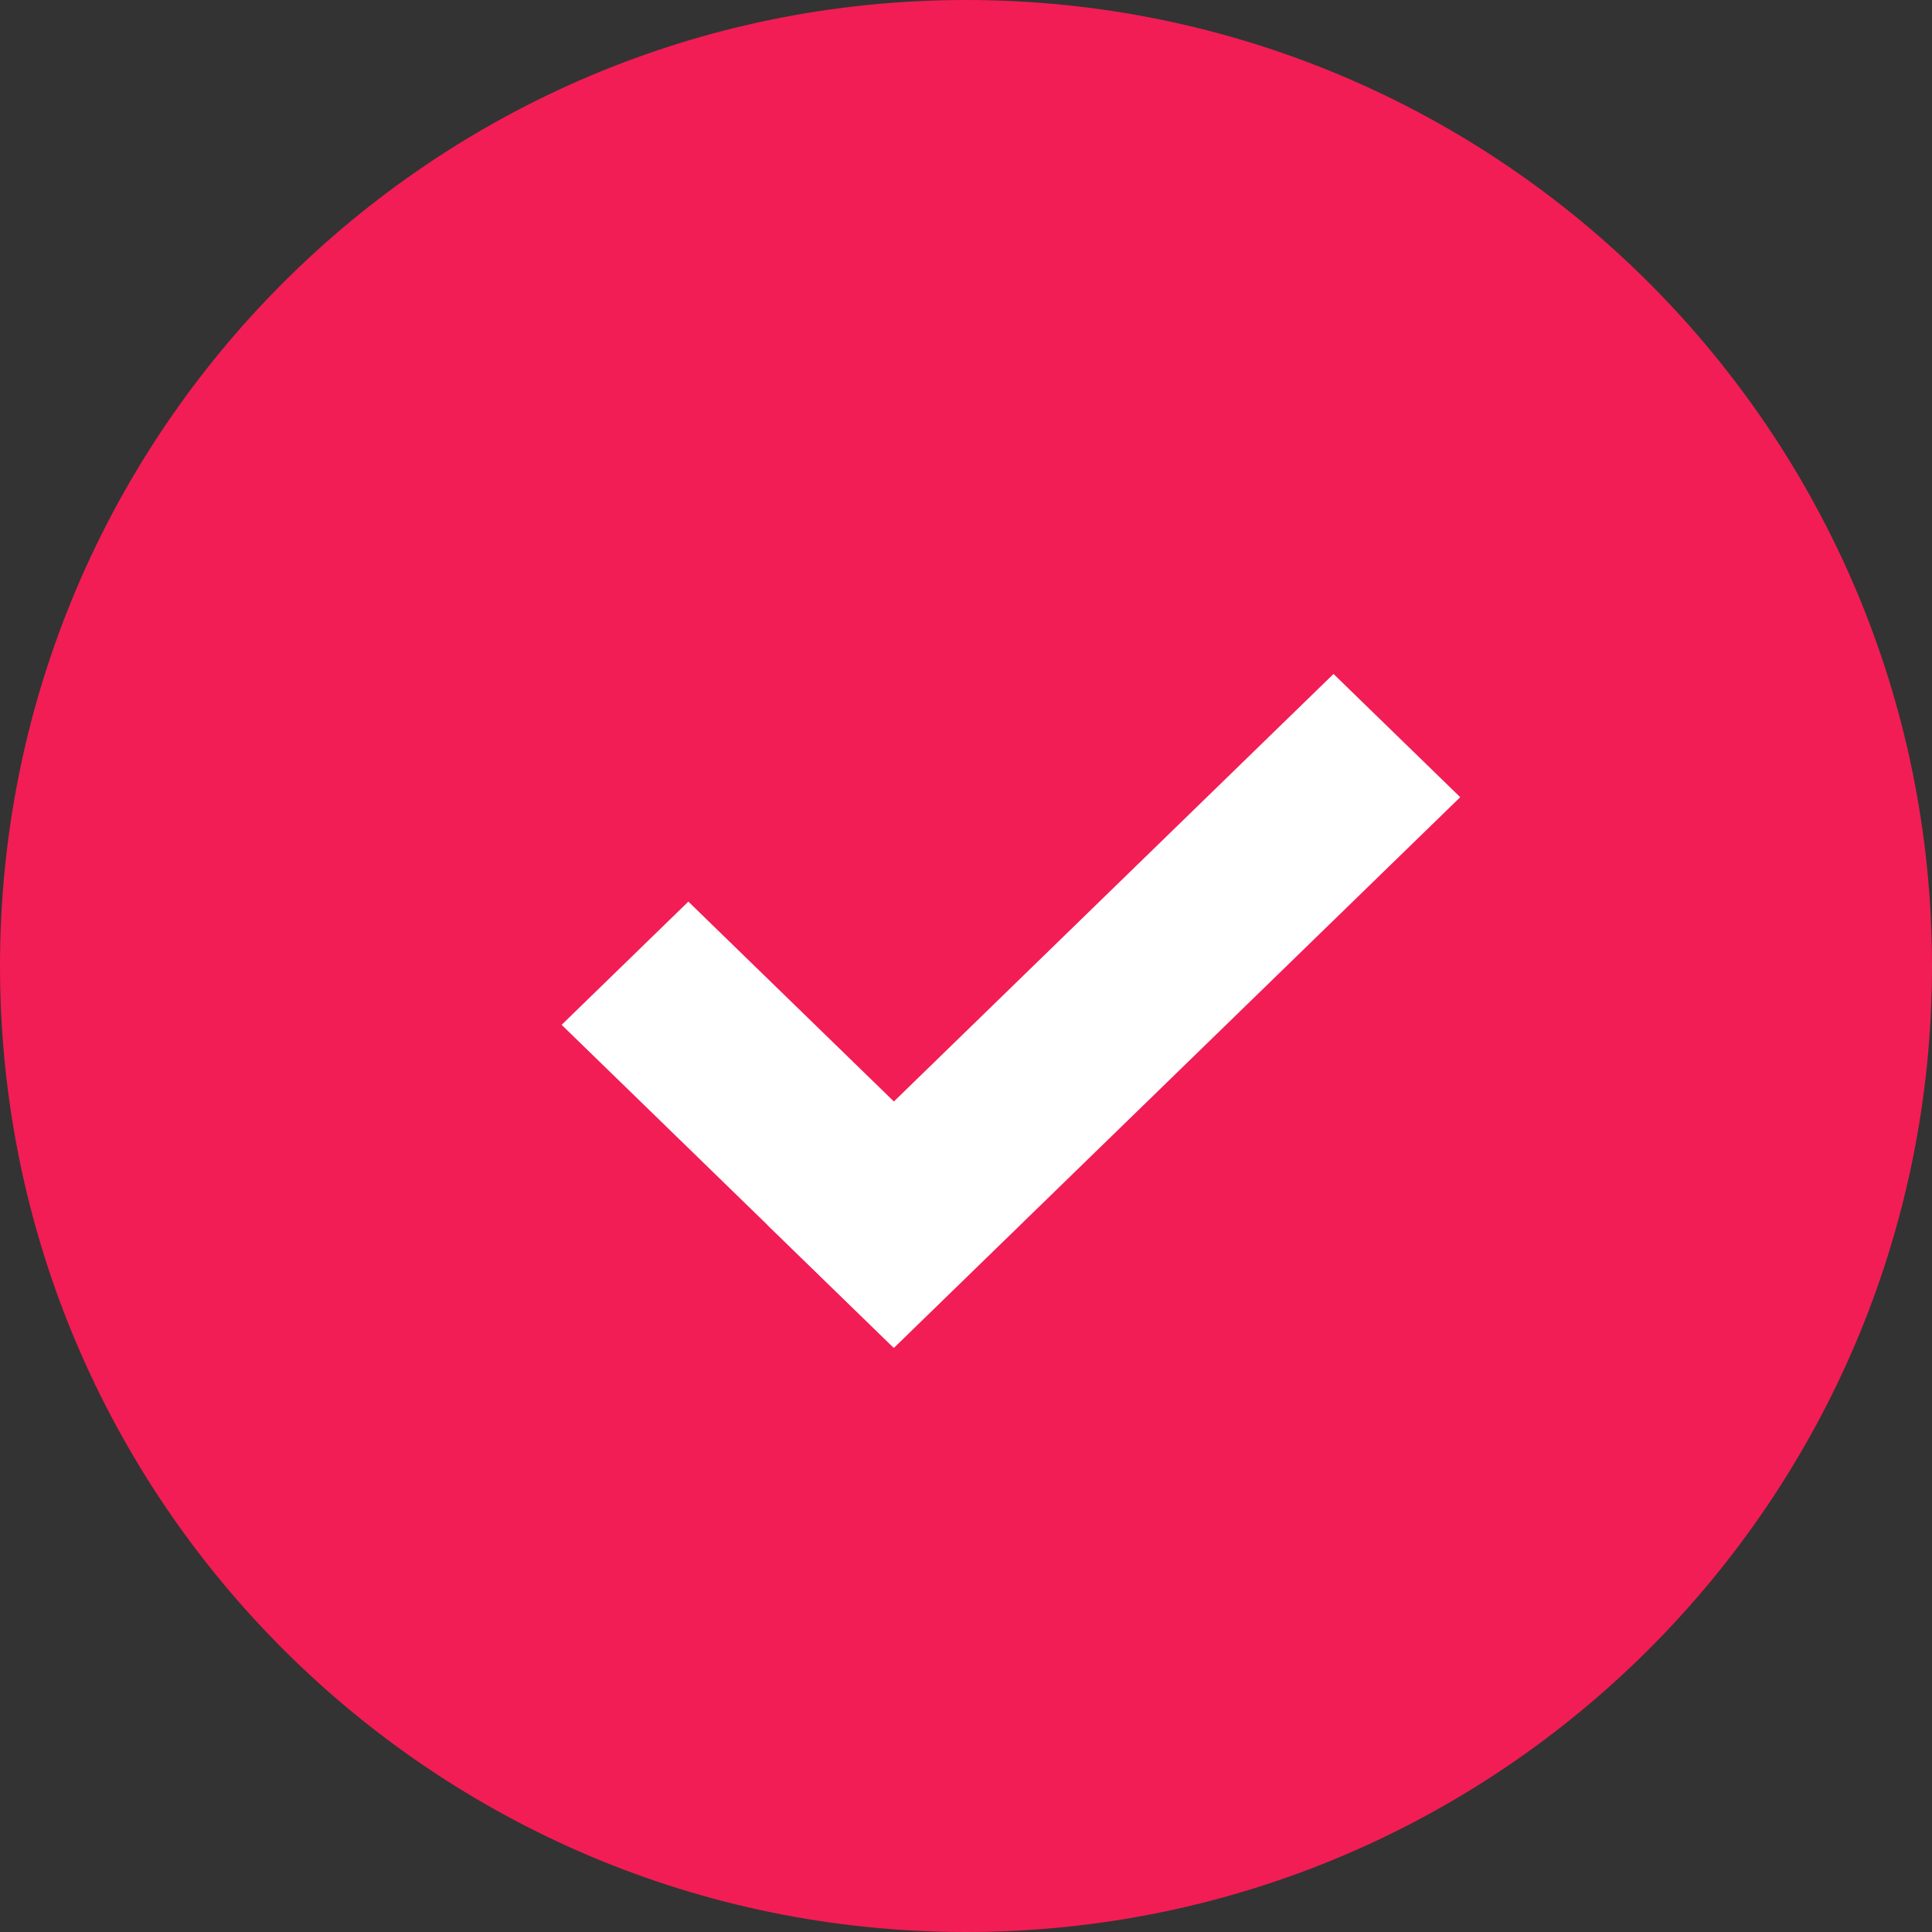 <?xml version="1.0" encoding="UTF-8"?> <svg xmlns="http://www.w3.org/2000/svg" width="100" height="100" viewBox="0 0 100 100" fill="none"><rect x="0" y="0" width="100" height="100" fill="#333333" stroke="none"/><g clip-path="url(#clip0_58_349)"><path d="M100 50C100 77.614 77.614 100 50 100C22.386 100 -3.39263e-06 77.614 -2.18557e-06 50C-9.78513e-07 22.386 22.386 9.78513e-07 50 2.18557e-06C77.614 3.39263e-06 100 22.386 100 50Z" fill="#F21D54"></path><path d="M69.023 34.884L75.581 41.262L46.267 69.767L39.709 63.39L69.023 34.884Z" fill="white"></path><path d="M29.07 53.045L35.629 46.667L52.812 63.377L46.253 69.754L29.07 53.045Z" fill="white"></path></g><defs><clipPath id="clip0_58_349"><rect width="100" height="100" fill="white"></rect></clipPath></defs></svg> 